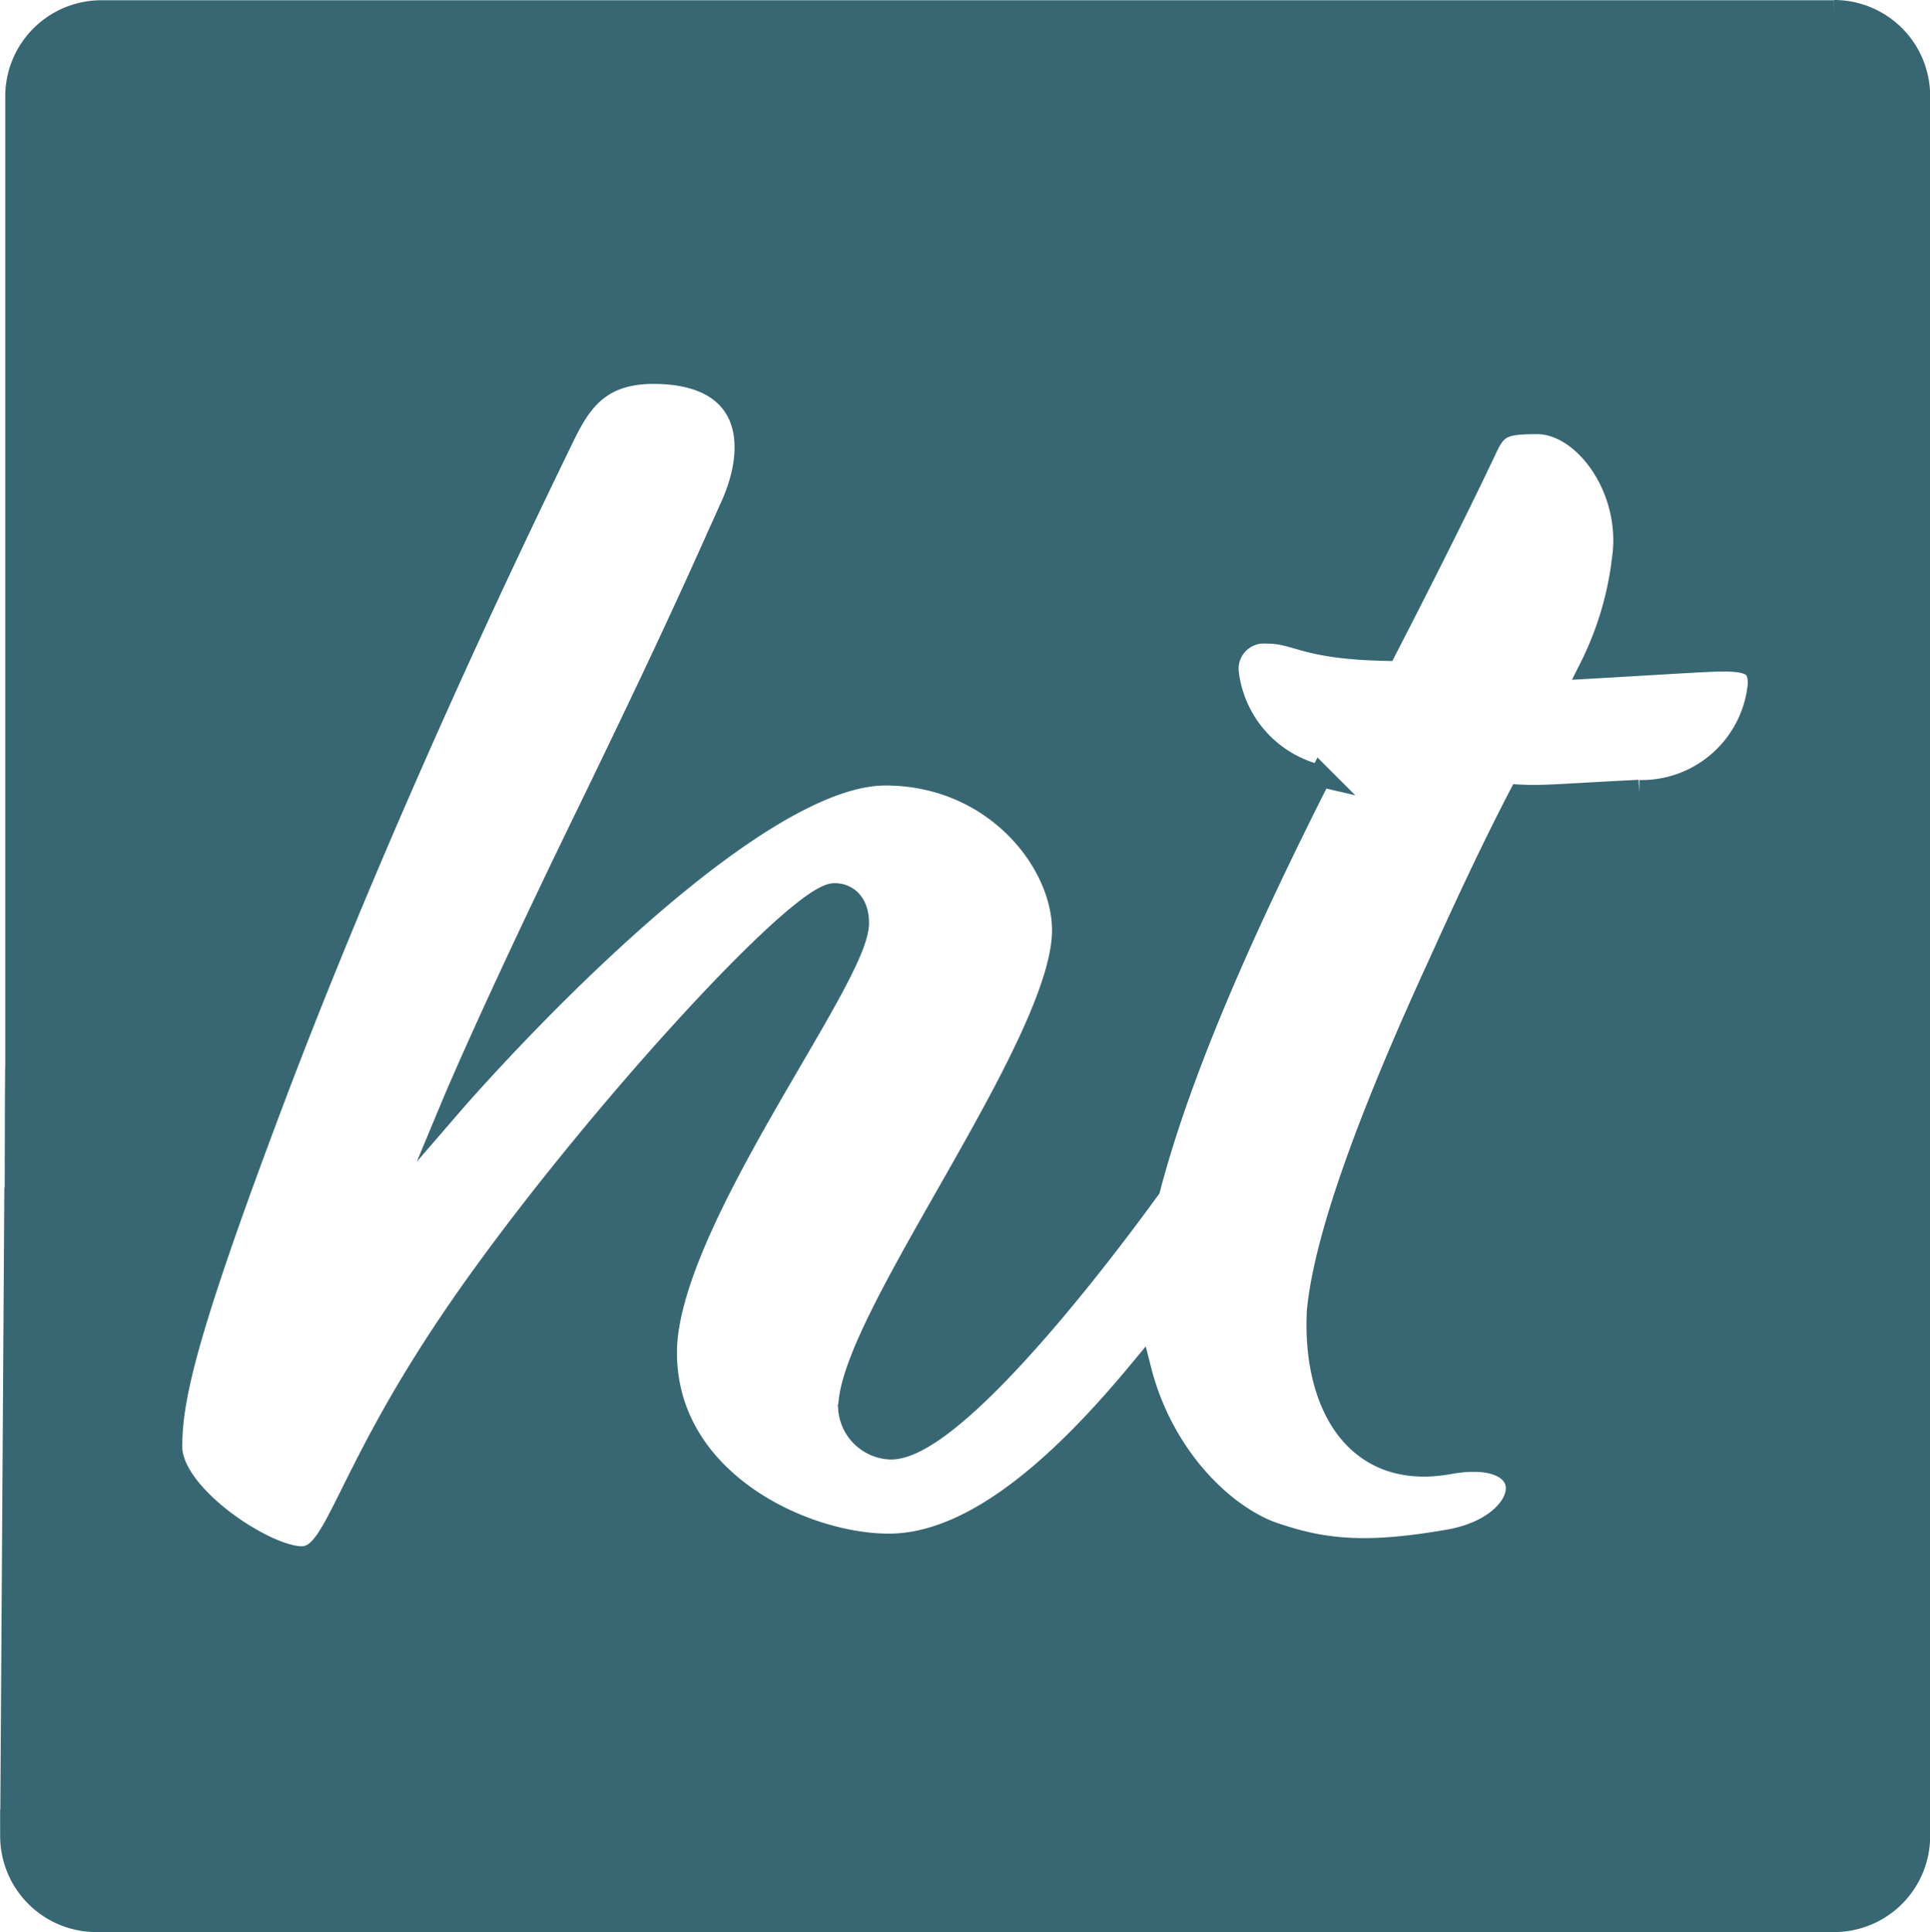 <svg xmlns="http://www.w3.org/2000/svg" width="88" height="88.108" viewBox="0 0 88 88.108">
  <path id="Path_375" data-name="Path 375" d="M445.889,476.525c-3.6.18-4.35.275-5.446.217-1.073,2.065-2.155,4.326-3.726,7.8-4.269,9.3-5.263,13.534-5.477,15.695-.22,4.132,1.635,7.738,5.976,6.958s3.908,2.833,0,3.516-5.835.427-8.069-.35l-.009,0c-2.3-.856-5-3.547-5.987-7.421-3.159,3.82-7.337,7.963-11.47,7.963-3.883,0-10.163-2.892-10.163-8.759s8.758-17.02,8.758-19.582c0-.908-.494-1.323-1.073-1.323-1.653,0-11.155,10.412-16.773,18.426s-5.866,11.815-7.519,11.815-5.948-2.809-5.948-5.039.661-5.288,4.957-16.608c5.205-13.631,11.433-26.381,12.952-29.515.757-1.547,1.631-2.846,4.07-2.846,4.282,0,4.934,3.027,3.551,6.088s-2.479,5.619-6.611,14.128c-4.3,8.838-6.062,13.062-6.062,13.062s12.92-14.964,19.7-14.964c4.957,0,8.1,3.967,8.1,7.106,0,5.205-9.751,17.764-9.751,21.813a1.969,1.969,0,0,0,1.9,1.818c2.577,0,8.362-7.13,11.79-11.853,1.508-5.751,4.585-12.448,7.8-18.82a5.5,5.5,0,0,1-4.22-4.69,1.65,1.65,0,0,1,1.761-1.845c1.453,0,1.633.706,5.434.788,2.81-5.452,4.26-8.505,4.537-9.1.493-1.068.756-1.24,2.368-1.24,2.148,0,4.368,3,3.912,6.19a14.954,14.954,0,0,1-1.489,4.963c2.894-.164,5.371-.329,6.032-.329,1.323,0,1.652.247,1.652,1.073a5.369,5.369,0,0,1-5.452,4.876m8.881-35.561h-79a3.883,3.883,0,0,0-3.883,3.881V487.8l0,.024,0,.367v1.443h-.009l-.006.865-.011,4.622h-.019l-.188,29.071a3.885,3.885,0,0,0,3.881,3.881h79.239a3.88,3.88,0,0,0,3.88-3.881V444.845a3.881,3.881,0,0,0-3.881-3.881" transform="translate(-371.152 -440.464)" fill="#376772" stroke="#376772" stroke-miterlimit="10" stroke-width="1"/>
</svg>
